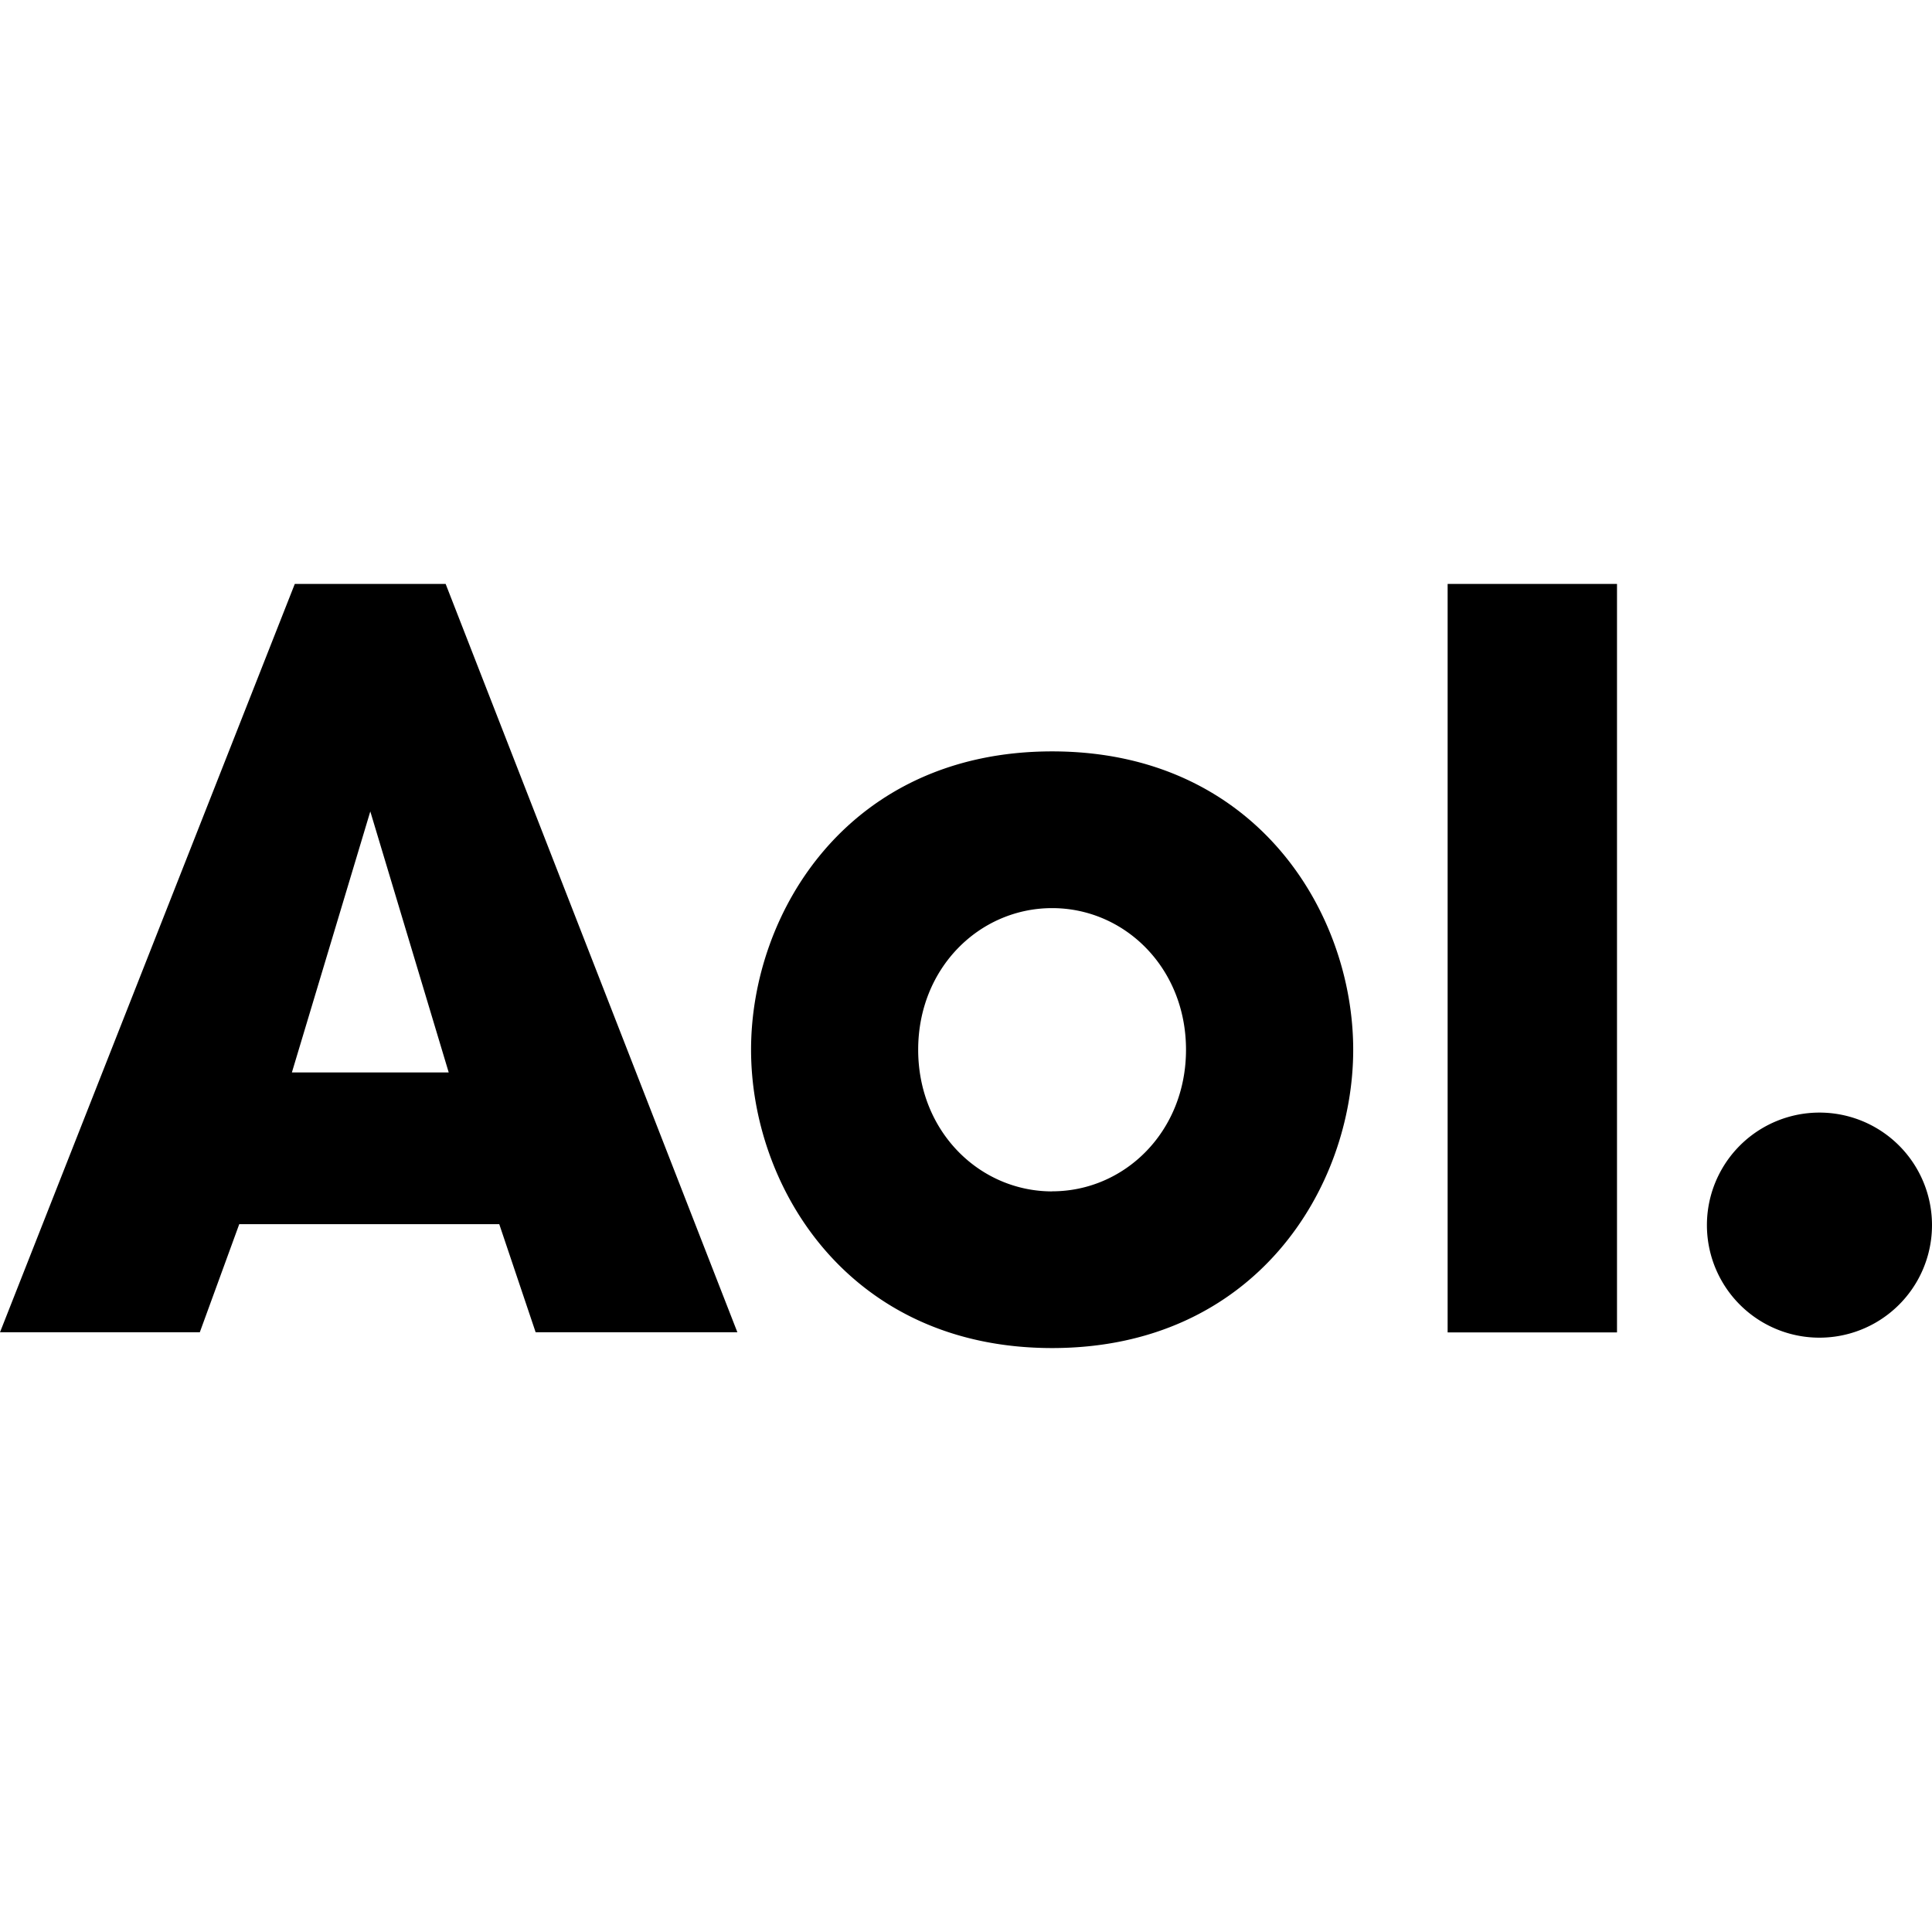 <svg xmlns="http://www.w3.org/2000/svg" viewBox="0 0 24 24"><path d="M13.07 9.334c2.526 0 3.74 1.997 3.74 3.706s-1.214 3.706-3.74 3.706-3.74-1.997-3.74-3.706 1.213-3.706 3.74-3.706m0 5.465c.9 0 1.663-.741 1.663-1.759s-.763-1.759-1.663-1.759-1.664.741-1.664 1.759.764 1.76 1.664 1.76m4.913-7.546h2.104v9.298h-2.104zm4.618 6.567a1.398 1.398 0 1 0 .002 2.796 1.398 1.398 0 0 0-.002-2.796M5.536 7.254H3.662L0 16.55h2.482l.49-1.343h3.23l.452 1.343H9.16zm-1.91 6.068L4.6 10.08l.974 3.242z"/></svg>